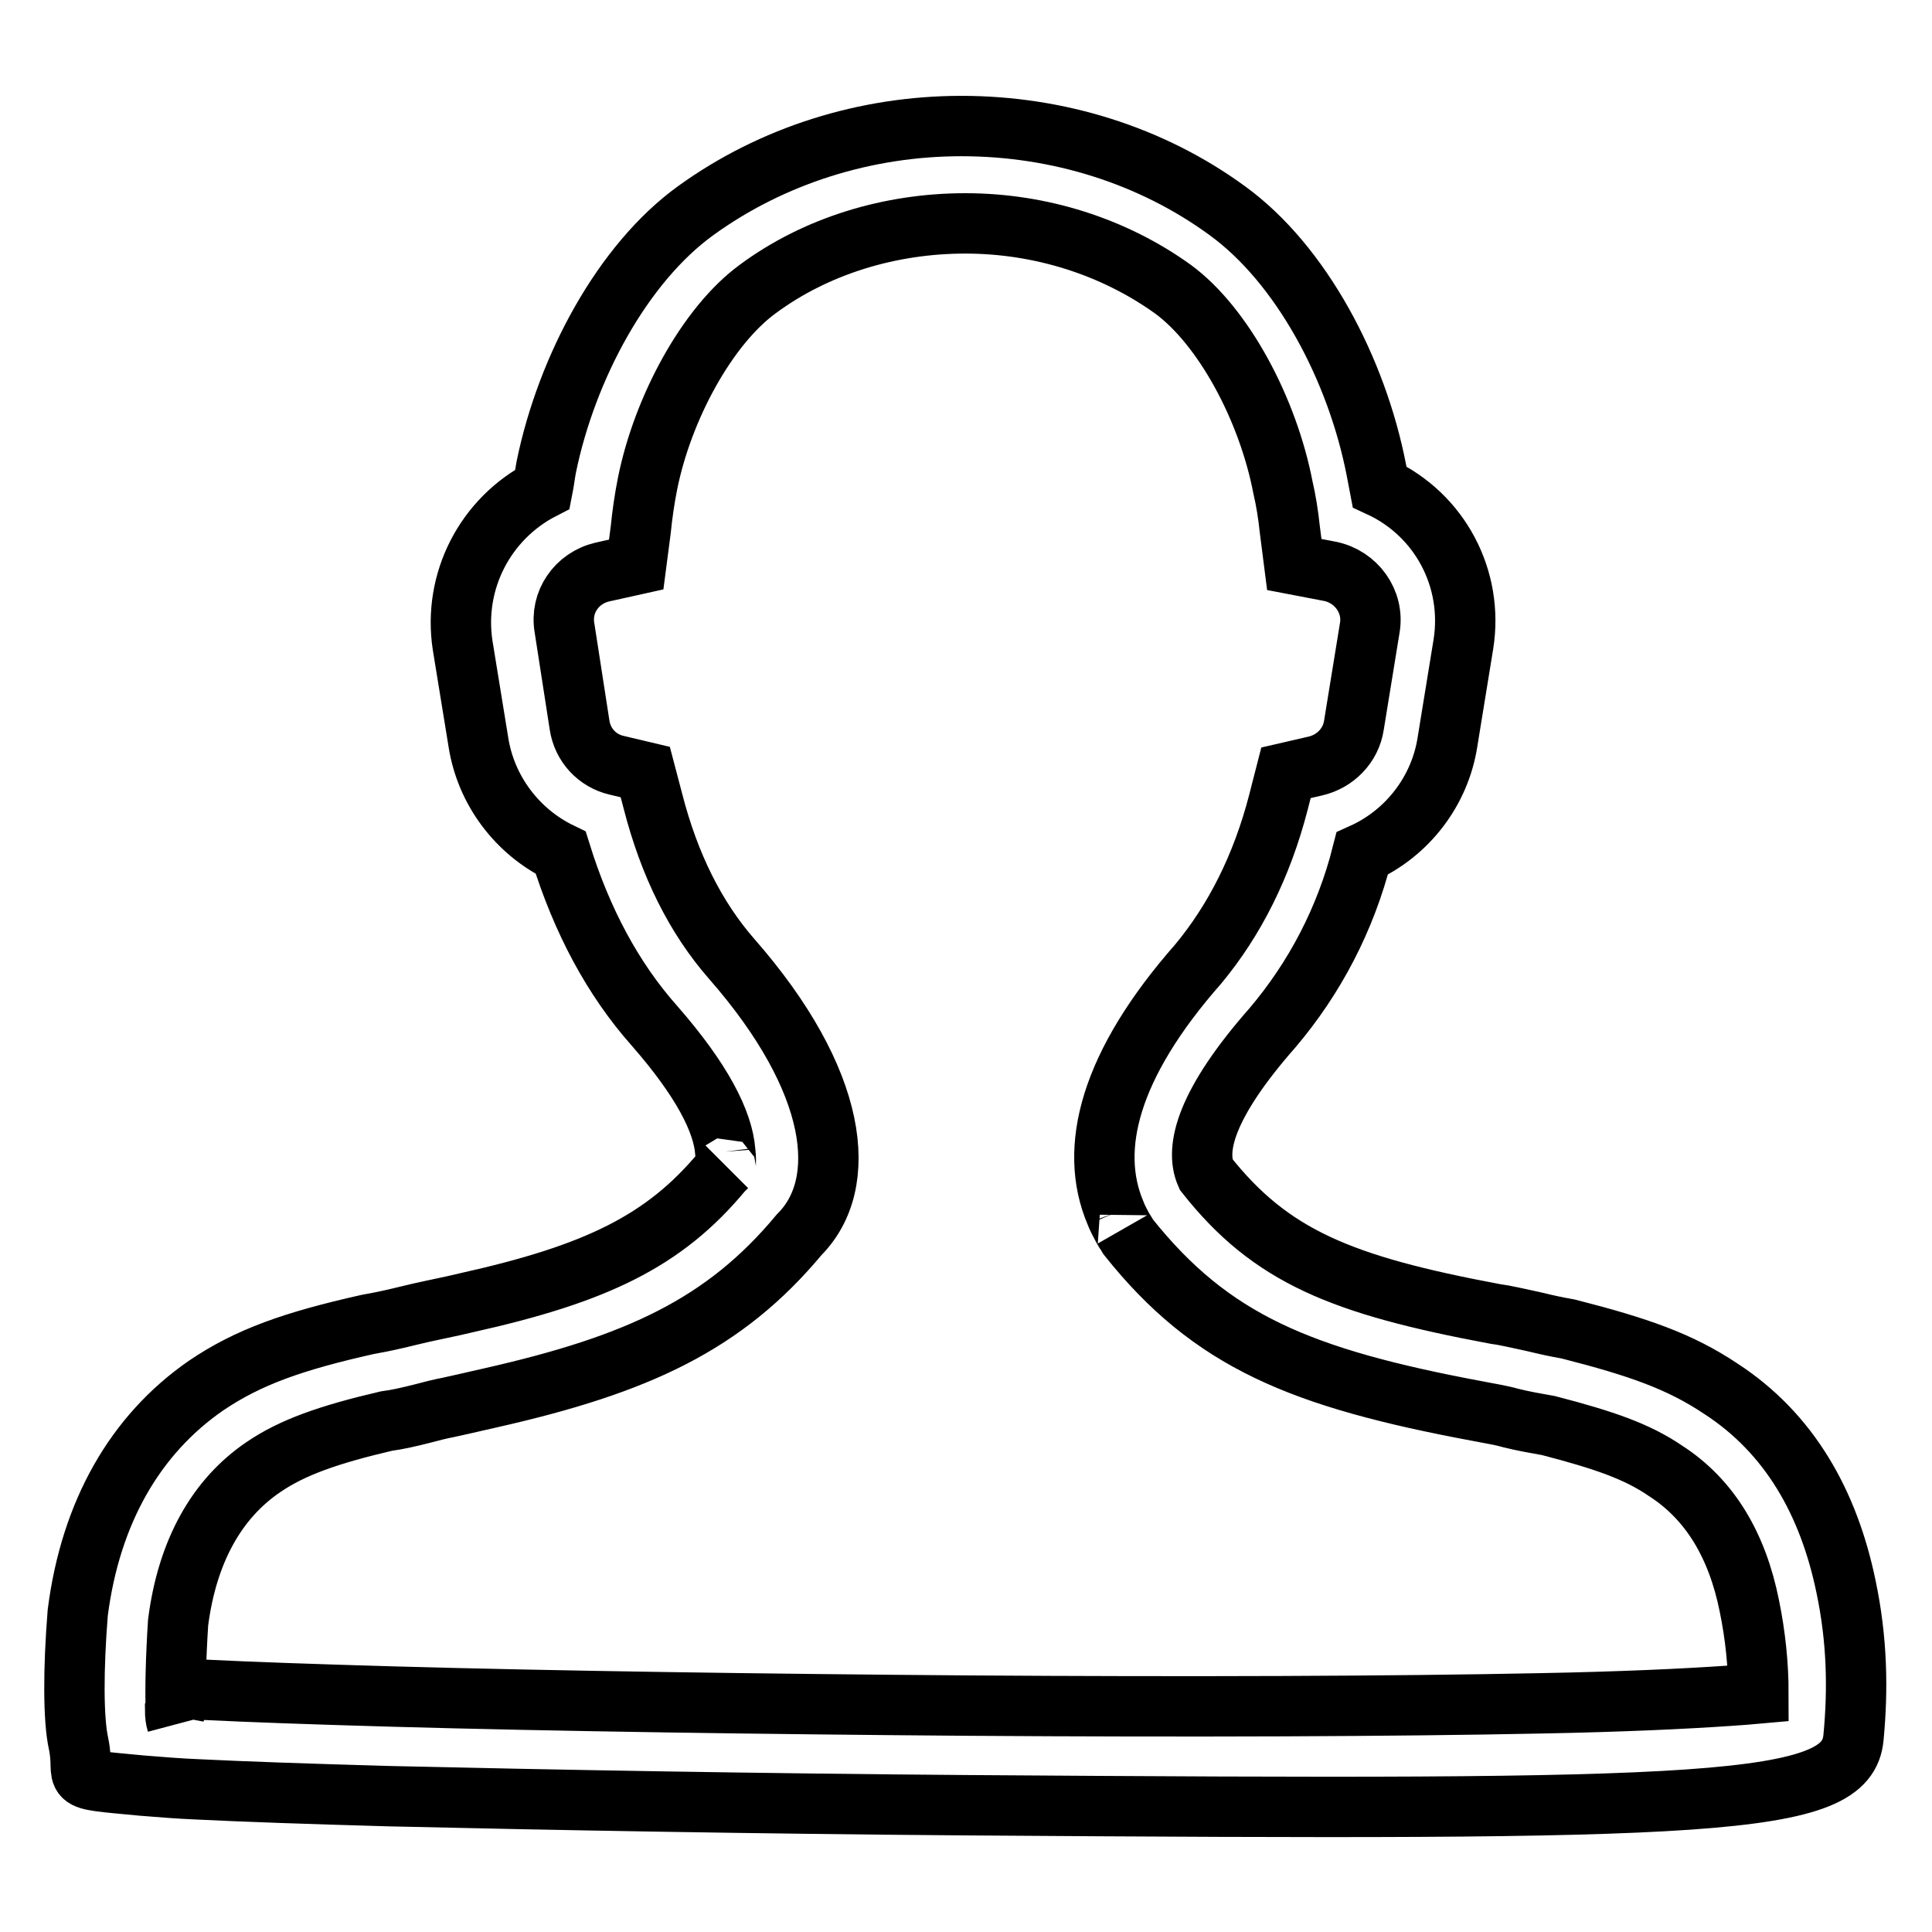 <?xml version="1.0" encoding="utf-8"?>
<!-- Svg Vector Icons : http://www.onlinewebfonts.com/icon -->
<!DOCTYPE svg PUBLIC "-//W3C//DTD SVG 1.1//EN" "http://www.w3.org/Graphics/SVG/1.1/DTD/svg11.dtd">
<svg version="1.1" xmlns="http://www.w3.org/2000/svg" xmlns:xlink="http://www.w3.org/1999/xlink" x="0px" y="0px" viewBox="0 0 256 256" enable-background="new 0 0 256 256" xml:space="preserve">
<g> <path stroke-width="8" fill-opacity="0" stroke="#000000"  d="M231.8,212.8c-1.6-8-5.2-14.1-11.1-17.9c-3.8-2.6-8.2-4.1-15.5-6c-1.7-0.3-3.4-0.6-5-1 c-1.4-0.4-2.8-0.6-4.3-0.9c-23.6-4.4-35.4-9.3-46.4-23.1l-0.6-1c0.6,1.1-0.7-1.1-1.1-2.2c-3.6-8.5-0.8-19.6,11-33 c4.8-5.8,8.4-12.9,10.6-21.4l1-3.9l3.9-0.9c2.6-0.6,4.7-2.7,5.1-5.4l2.1-12.9c0.6-3.5-1.8-6.8-5.3-7.5l-4.7-0.9l-0.6-4.7 c-0.2-1.9-0.5-3.8-0.9-5.5c-2-10.4-7.9-21.4-14.6-26.3c-7.8-5.6-17.5-8.7-27.5-8.7c-10,0-19.8,3-27.5,8.7 c-6.7,4.9-12.6,15.8-14.6,25.8c-0.4,2-0.7,4.1-0.9,6.1l-0.6,4.6l-4.5,1c-3.4,0.8-5.6,4-5,7.4l2,12.9c0.4,2.6,2.3,4.7,4.9,5.3 l3.8,0.9l1,3.8c2.2,8.6,5.7,15.5,10.4,20.9c14.3,16.3,15.7,29.9,9,36.6c-9.9,11.9-21.4,17.2-40.8,21.6c-1.4,0.3-2.1,0.5-5.3,1.2 c-0.8,0.2-0.8,0.1-3.8,0.9c-2,0.5-3.3,0.8-4.8,1c-7.7,1.8-12.5,3.5-16.3,6.1c-6.2,4.2-10.1,11.2-11.3,20.6c-0.3,4.6-0.4,9-0.3,11.5 c1.2-2.7,1.2-2.6-3.1-3c1.5,0.1,3.8,0.3,6.8,0.4c6,0.3,14.5,0.6,25,0.9c21.3,0.6,49.1,1,76.1,1.2c29.7,0.2,56.5,0.1,76.1-0.3 c10.7-0.2,19.1-0.6,24.9-1c1.5-0.1,2.8-0.2,3.9-0.3C233,220.6,232.6,216.7,231.8,212.8L231.8,212.8z M23.2,226.5 c0,0.8,0.1,1.4,0.2,1.7c-0.4-2,0.1-3,0.5-3.6L23.2,226.5L23.2,226.5z M168.6,136.2c-8.8,10-10.3,16-8.8,19.4 c8.6,10.9,18,14.7,38.3,18.5c1.5,0.2,2.6,0.5,5,1c2.1,0.5,3,0.7,4.7,1c9.4,2.4,14.8,4.3,20.2,7.9c9.1,5.9,14.3,15.1,16.6,26.2 c1.5,7.1,1.6,13.7,1,20c-0.8,9.3-18.3,9.7-117.7,9c-27.1-0.2-55-0.7-76.4-1.2c-10.6-0.3-19.3-0.6-25.3-0.9 c-2.5-0.1-4.9-0.3-7.4-0.5c-10.5-1-7.3-0.4-8.4-5.6c-0.7-3.2-0.7-9.8-0.1-17.3c1.7-13.3,7.6-23.6,17-30.1 c5.6-3.8,11.6-5.9,21.4-8.1c1.1-0.2,2.2-0.4,3.9-0.8c3.4-0.8,3.3-0.8,4.3-1c2.9-0.6,3.7-0.8,5-1.1c17-3.8,26.1-8.1,33.8-17.4 l0.6-0.6c-0.3,0.3,0-0.4-0.2-2c-0.3-4-3.1-9.5-9.4-16.7c-5.5-6.2-9.6-13.9-12.4-22.9c-5.8-2.8-9.9-8.3-10.9-14.6l-2.1-12.9 c-1.3-8.5,3-16.8,10.6-20.7c0.2-1,0.3-2,0.5-3c2.7-13.1,10.1-26.9,19.8-33.9c10.1-7.3,22.5-11.2,35.2-11.2 c12.8,0,25.2,3.9,35.2,11.2c9.8,7.1,17.2,21,19.8,34.5l0.4,2.1c8,3.7,12.5,12.2,11.1,20.9l-2.1,12.9c-1,6.5-5.3,12.1-11.3,14.8 C178.3,121.8,174.2,129.6,168.6,136.2L168.6,136.2z"/></g>
</svg>